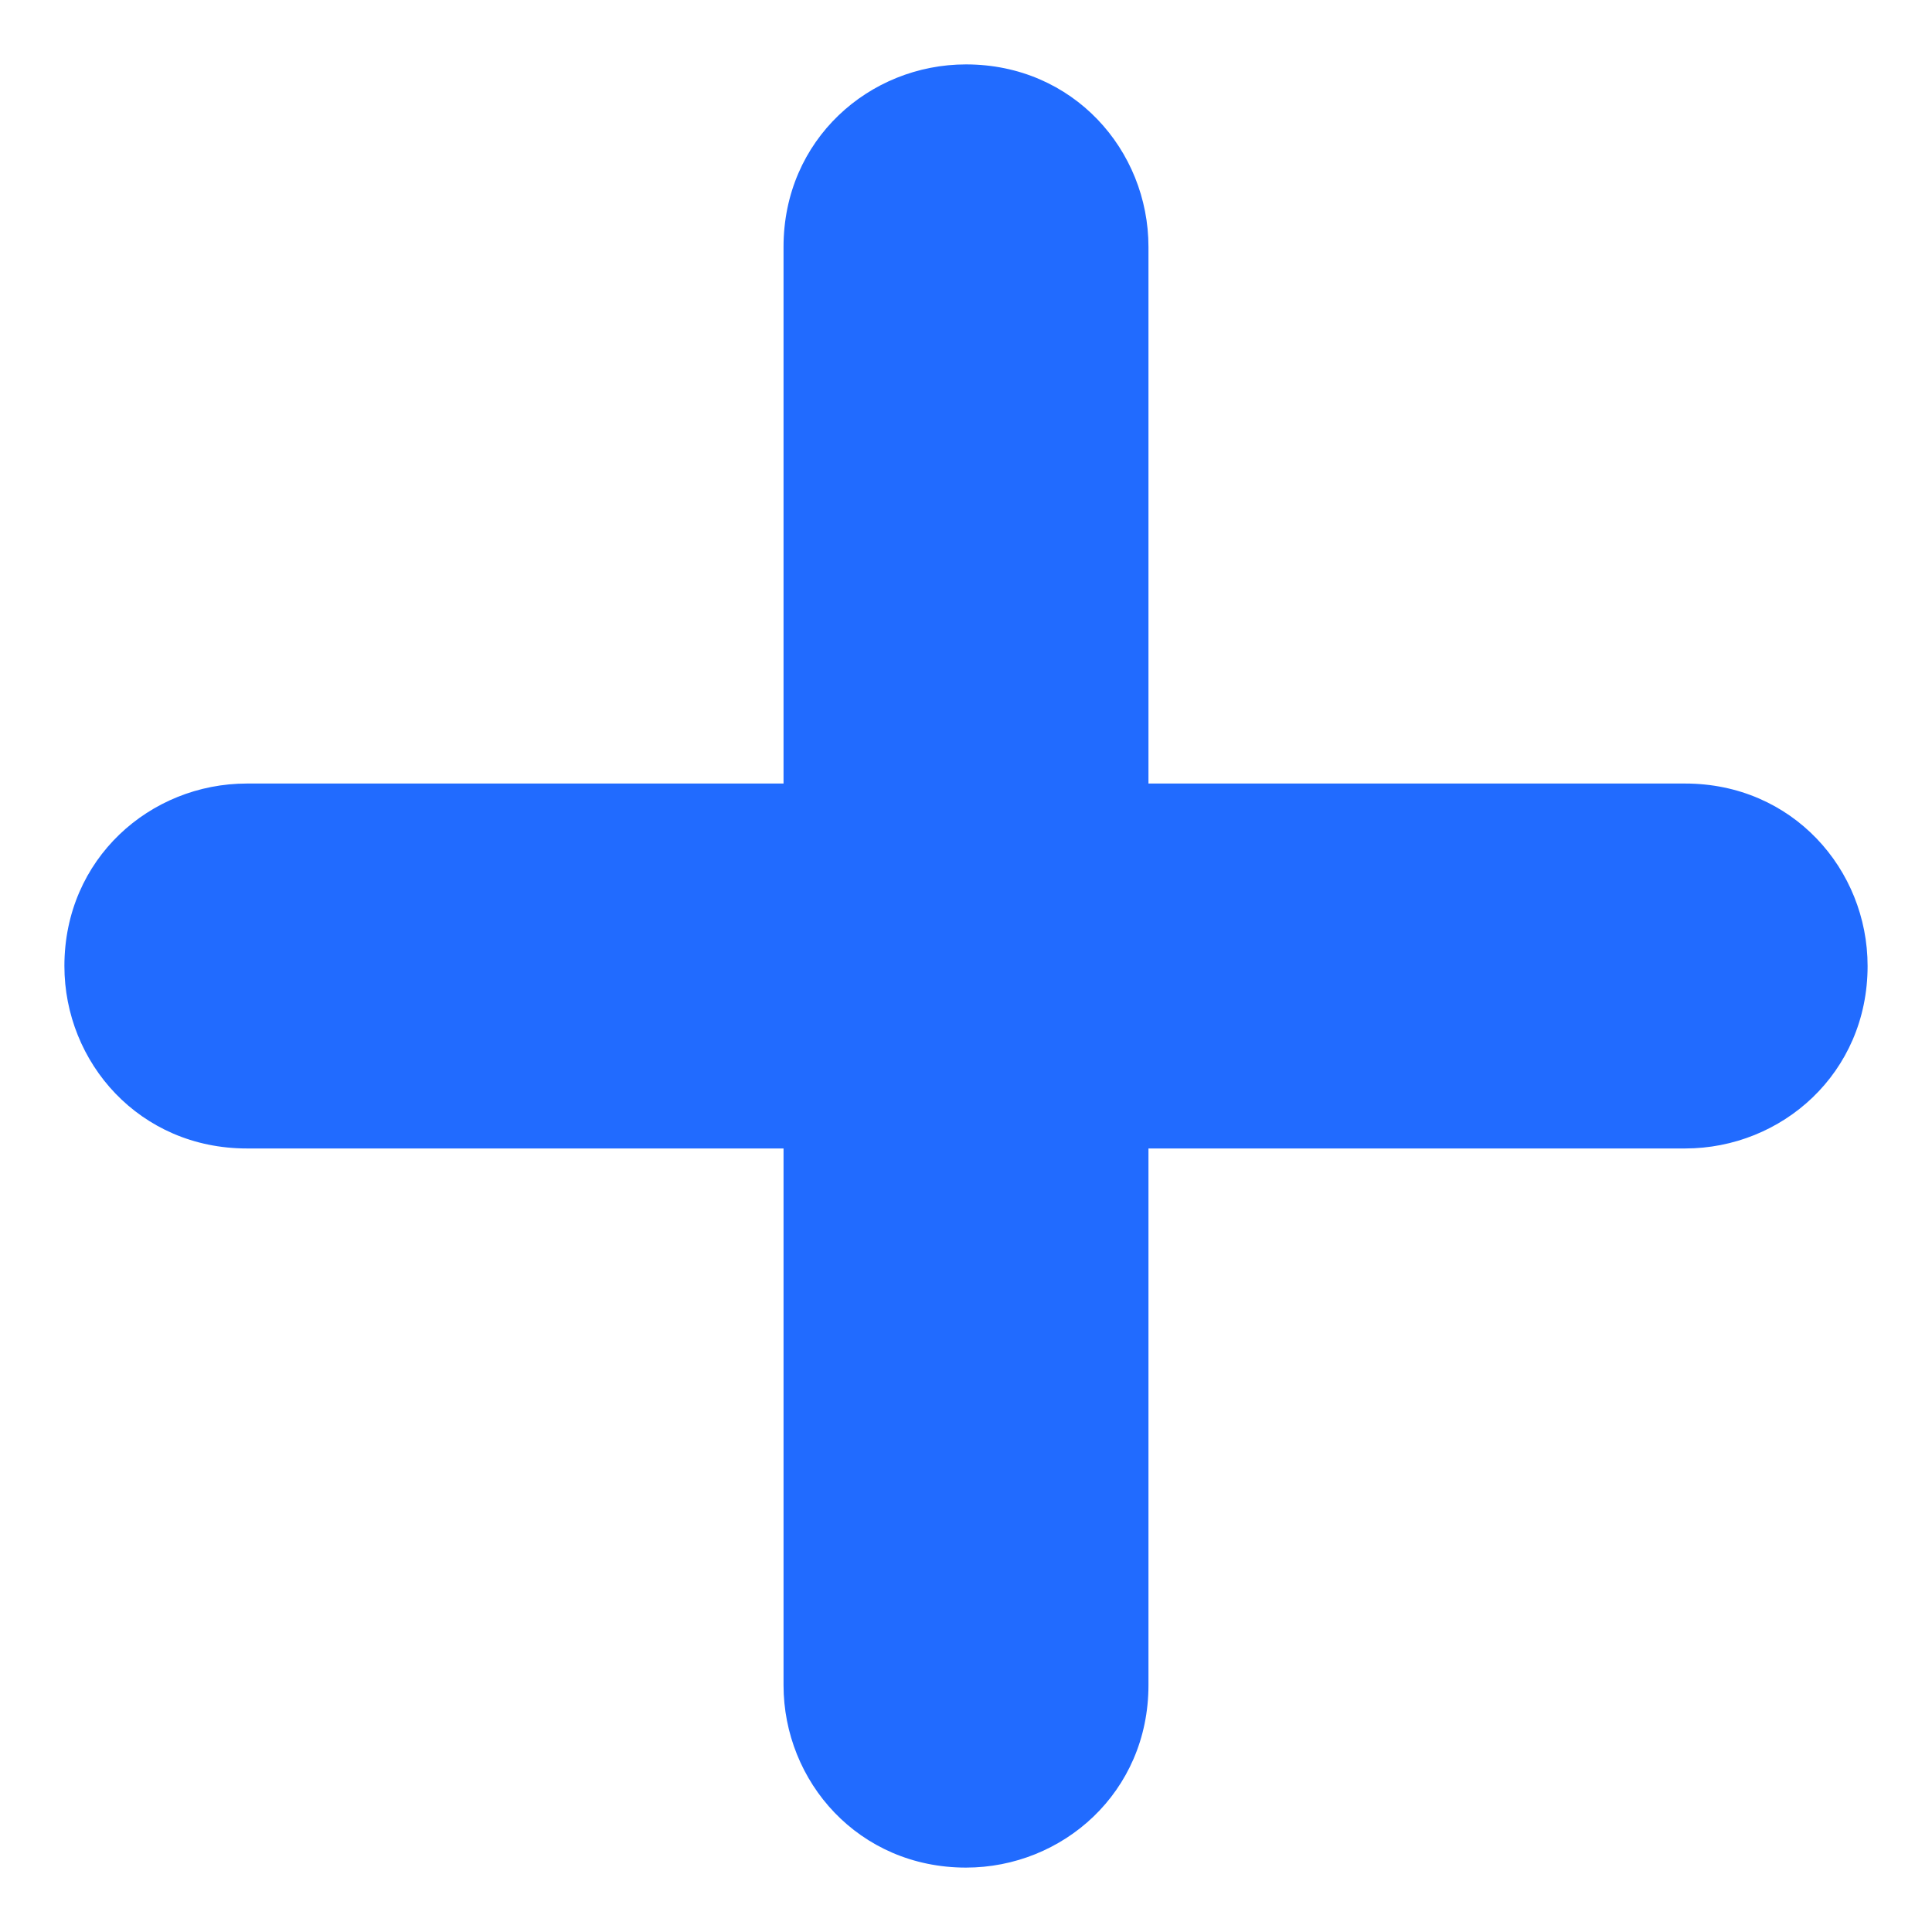 <svg width="18" height="18" fill="none" xmlns="http://www.w3.org/2000/svg"><path fill-rule="evenodd" clip-rule="evenodd" d="M15.7 10.7h-5v5c0 1-.8 1.7-1.7 1.7-1 0-1.7-.8-1.7-1.7v-5h-5C1.3 10.7.6 9.9.6 9c0-1 .8-1.7 1.7-1.7h5v-5c0-1 .8-1.7 1.7-1.7 1 0 1.7.8 1.7 1.7v5h5c1 0 1.7.8 1.7 1.7 0 1-.8 1.7-1.7 1.7z" fill="#216BFF"/></svg>